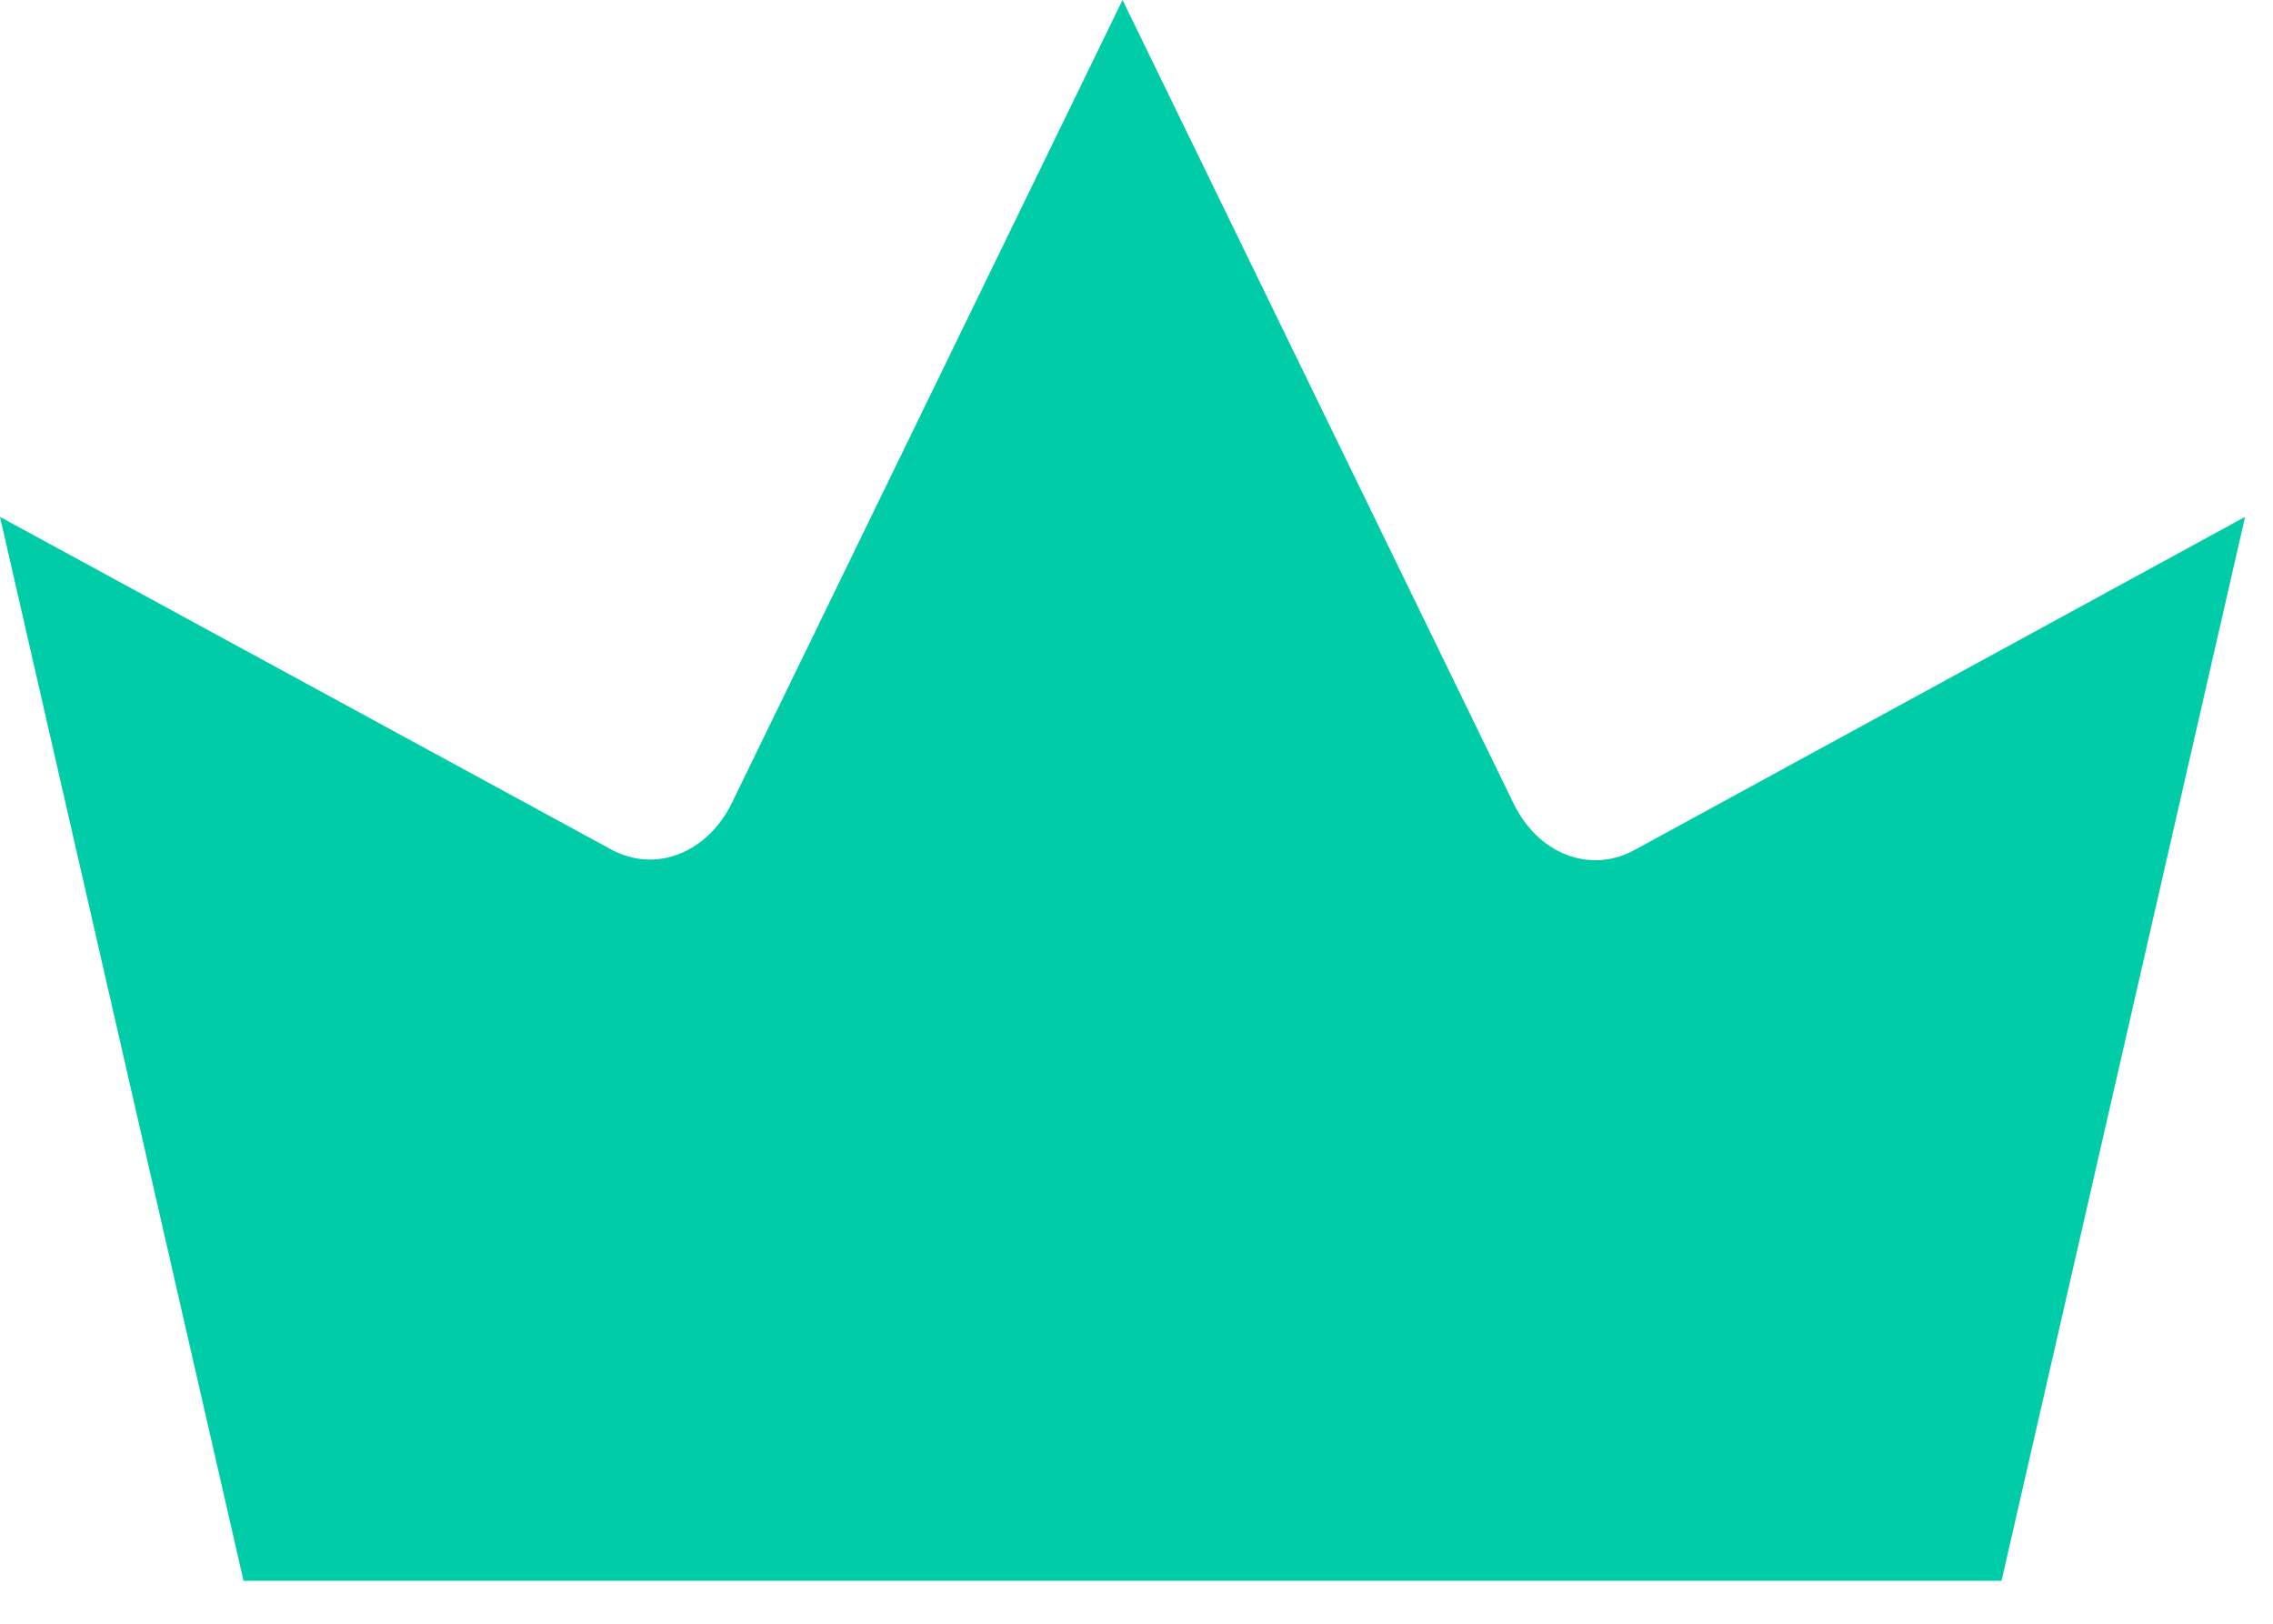 <?xml version="1.0" encoding="utf-8"?>
<svg xmlns="http://www.w3.org/2000/svg" fill="none" height="100%" overflow="visible" preserveAspectRatio="none" style="display: block;" viewBox="0 0 21 15" width="100%">
<path d="M13.982 7.419L10.371 0L6.761 7.419C6.65 7.645 6.475 7.812 6.269 7.891C6.063 7.97 5.841 7.954 5.644 7.846L0 4.775L2.25 14.603H18.492L20.742 4.775L15.098 7.854C14.901 7.961 14.678 7.976 14.472 7.896C14.265 7.816 14.091 7.646 13.982 7.419Z" fill="#00CCA7" id="Vector"/>
</svg>